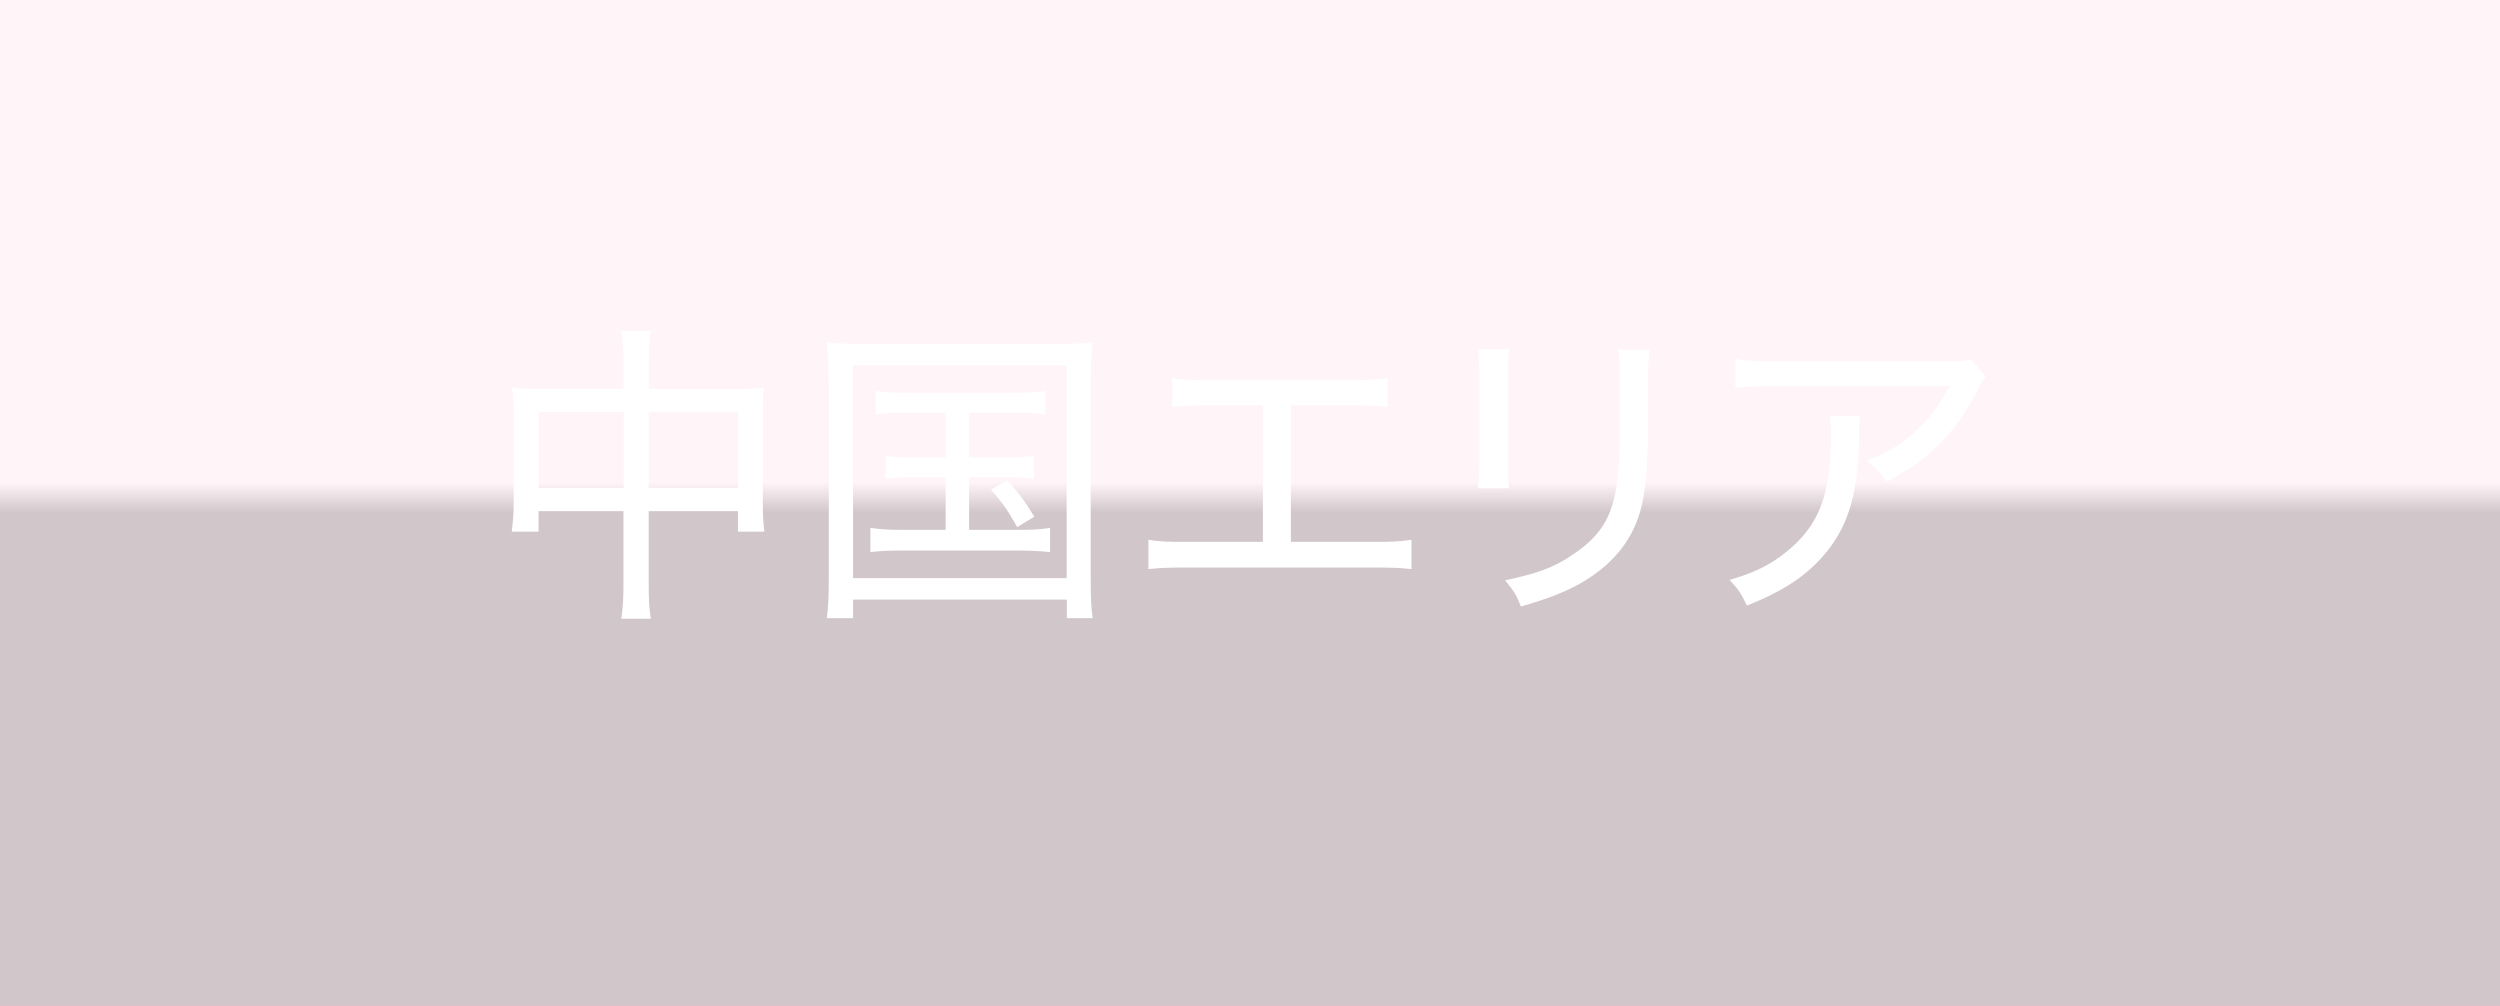 <?xml version="1.0" encoding="UTF-8"?>
<svg xmlns="http://www.w3.org/2000/svg" width="126.87" height="51.04" xmlns:xlink="http://www.w3.org/1999/xlink" viewBox="0 0 126.87 51.04">
  <defs>
    <style>
      .cls-1 {
        fill: url(#_新規グラデーションスウォッチ_12);
        mix-blend-mode: color-burn;
        opacity: .9;
      }

      .cls-2 {
        fill: #fff;
      }

      .cls-3 {
        isolation: isolate;
      }

      .cls-4 {
        fill: #ff8ebc;
      }
    </style>
    <linearGradient id="_新規グラデーションスウォッチ_12" data-name="新規グラデーションスウォッチ 12" x1="63.43" y1="0" x2="63.43" y2="51.04" gradientUnits="userSpaceOnUse">
      <stop offset=".48" stop-color="#fff"/>
      <stop offset=".51" stop-color="#ccc"/>
    </linearGradient>
  </defs>
  <g class="cls-3">
    <g id="_レイヤー_2" data-name="レイヤー 2">
      <g id="_フッター" data-name="フッター">
        <g>
          <g>
            <rect class="cls-4" width="126.87" height="51.04"/>
            <rect class="cls-1" width="126.87" height="51.04"/>
          </g>
          <g>
            <path class="cls-2" d="M31.64,18.47c0-.78-.03-1.17-.11-1.68h1.49c-.06.48-.1.93-.1,1.65v1.3h4.59c.58,0,.88-.02,1.26-.06-.05.42-.06.75-.06,1.31v4.53c0,.58.02.99.08,1.46h-1.34v-1.04h-4.53v3.59c0,.93.02,1.36.11,1.87h-1.5c.08-.56.11-1.01.11-1.87v-3.59h-4.31v1.04h-1.36c.06-.48.1-.9.1-1.46v-4.55c0-.53-.03-.88-.08-1.3.4.05.71.06,1.26.06h4.39v-1.26ZM27.34,20.91v3.86h4.31v-3.86h-4.31ZM37.45,24.76v-3.86h-4.53v3.86h4.53Z"/>
            <path class="cls-2" d="M42.05,19.32c0-.74-.03-1.3-.1-1.95.53.06,1.01.08,1.89.08h9.7c.85,0,1.3-.02,1.91-.08-.06.58-.1,1.14-.1,1.95v9.92c0,1.1.03,1.68.1,2.13h-1.31v-.94h-10.85v.94h-1.33c.06-.45.1-.99.1-2.13v-9.92ZM43.29,29.34h10.84v-10.8h-10.84v10.8ZM45.93,20.95c-.69,0-1.07.02-1.49.08v-1.2c.46.08.75.1,1.49.1h5.59c.72,0,1.14-.02,1.54-.1v1.2c-.43-.06-.82-.08-1.54-.08h-2.34v2.26h1.87c.72,0,1.04-.02,1.42-.08v1.17c-.42-.06-.75-.08-1.42-.08h-1.87v2.67h2.54c.69,0,1.12-.03,1.57-.1v1.23c-.45-.05-.94-.08-1.57-.08h-6c-.67,0-1.07.02-1.55.08v-1.23c.45.06.86.1,1.55.1h2.27v-2.67h-1.62c-.67,0-1.01.02-1.42.08v-1.17c.38.06.7.08,1.42.08h1.62v-2.26h-2.07ZM51.1,24.38c.59.62.88,1.01,1.39,1.84l-.87.53c-.54-.96-.8-1.31-1.33-1.9l.8-.46Z"/>
            <path class="cls-2" d="M65.51,27.5h4.18c.99,0,1.36-.02,1.94-.11v1.49c-.56-.06-.99-.08-1.9-.08h-9.54c-.91,0-1.34.02-1.91.08v-1.49c.58.1.94.11,1.94.11h3.87v-6.93h-2.69c-.91,0-1.34.02-1.91.08v-1.47c.58.1.94.11,1.92.11h7.06c.99,0,1.36-.02,1.94-.11v1.47c-.56-.06-1.01-.08-1.92-.08h-2.98v6.93Z"/>
            <path class="cls-2" d="M76.58,17.74c-.05.35-.06.85-.06,1.5v3.92c0,.82.02,1.2.06,1.62h-1.58c.06-.46.08-.88.08-1.62v-3.91c0-.75-.02-1.1-.08-1.52h1.58ZM83.72,17.75c-.06.42-.08.7-.08,1.57v1.81c0,2.53-.13,3.94-.42,4.88-.45,1.52-1.47,2.72-3.06,3.62-.78.43-1.57.74-2.98,1.15-.21-.56-.32-.75-.8-1.33,1.67-.35,2.51-.67,3.43-1.3,1.55-1.04,2.13-2.08,2.32-4.26.05-.69.06-1.04.06-2.85v-1.71c0-.98-.02-1.2-.06-1.58h1.58Z"/>
            <path class="cls-2" d="M94.4,21.11q-.05.29-.06,1.17c-.06,2.71-.5,4.26-1.58,5.65-.98,1.22-2.16,2.03-4.11,2.8-.29-.62-.43-.82-.88-1.3,1.3-.38,2.07-.77,2.88-1.42,1.68-1.36,2.27-2.91,2.27-6.02,0-.45,0-.56-.06-.88h1.55ZM100.77,19.1c-.16.22-.21.29-.4.67-1.1,2.19-2.56,3.65-4.64,4.67-.32-.48-.46-.64-.98-1.07,1.12-.45,1.73-.82,2.48-1.5.72-.67,1.26-1.39,1.71-2.27h-8.9c-.96,0-1.38.02-1.97.08v-1.46c.56.08,1.02.11,2,.11h8.52c.99,0,1.09,0,1.41-.11l.77.88Z"/>
          </g>
        </g>
      </g>
    </g>
  </g>
</svg>